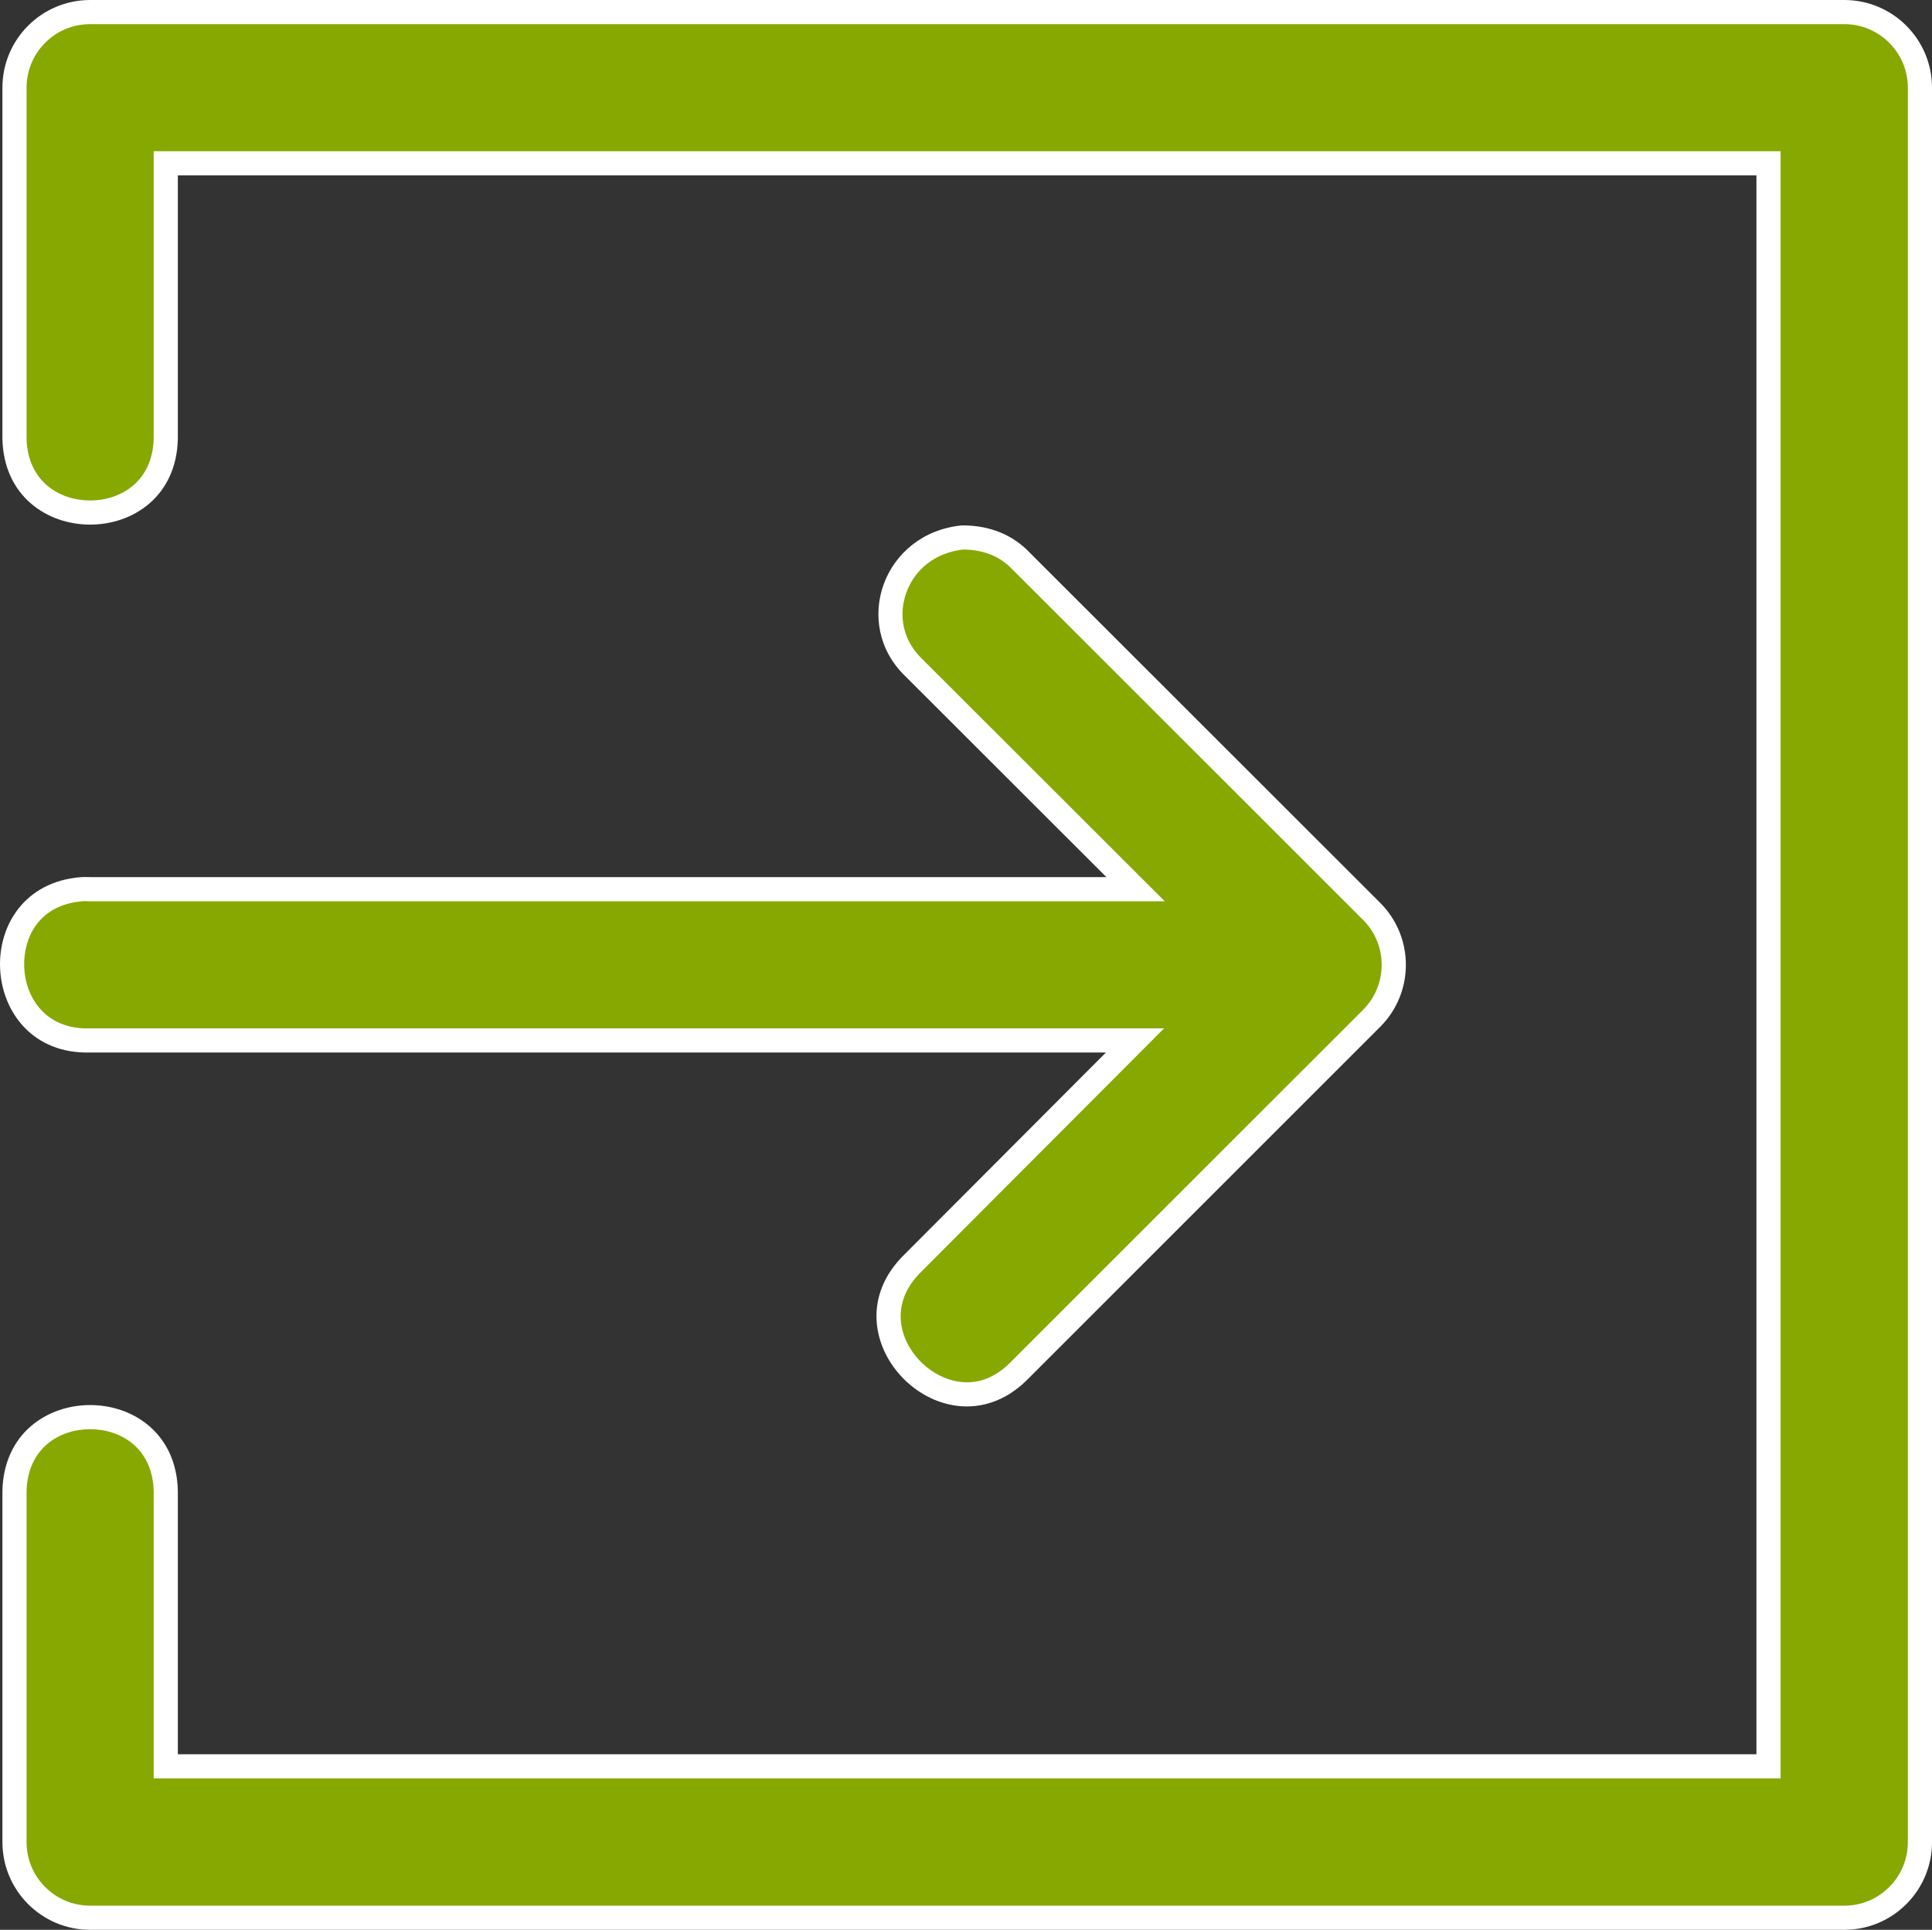 <svg xmlns="http://www.w3.org/2000/svg" width="40" height="39.964" viewBox="0 0 40 39.964"><rect x="0" y="0" width="40" height="39.964" fill="#333333" stroke="none"/><g transform="translate(-0.261 -290.914)"><g transform="translate(0 0)" fill="#87a800"><path d="M 2.128 330.628 C 1.708 330.628 1.313 330.464 1.017 330.166 C 0.721 329.868 0.559 329.473 0.561 329.053 L 0.561 321.79 C 0.586 320.74 1.39 320.261 2.127 320.261 C 2.865 320.261 3.669 320.74 3.693 321.79 L 3.693 327.242 L 3.693 327.492 L 3.943 327.492 L 36.626 327.492 L 36.876 327.492 L 36.876 327.242 L 36.876 294.546 L 36.876 294.296 L 36.626 294.296 L 3.943 294.296 L 3.693 294.296 L 3.693 294.546 L 3.693 299.999 C 3.669 301.049 2.865 301.528 2.127 301.528 C 1.39 301.528 0.586 301.049 0.561 299.999 L 0.561 292.737 C 0.56 292.317 0.722 291.922 1.018 291.625 C 1.314 291.328 1.708 291.164 2.128 291.164 L 2.134 291.164 L 38.452 291.164 C 39.315 291.167 40.014 291.873 40.011 292.736 L 40.011 329.051 C 40.014 329.472 39.853 329.867 39.558 330.164 C 39.263 330.462 38.87 330.627 38.451 330.628 L 2.134 330.628 L 2.128 330.628 Z M 20.279 319.79 C 19.643 319.79 19.021 319.35 18.767 318.721 C 18.629 318.38 18.499 317.711 19.171 317.062 L 23.335 312.887 L 23.76 312.46 L 23.158 312.46 L 2.135 312.46 L 2.131 312.46 L 2.127 312.461 C 2.106 312.461 2.086 312.461 2.065 312.461 C 1.037 312.461 0.539 311.676 0.512 310.946 C 0.485 310.196 0.923 309.404 1.965 309.328 C 1.987 309.326 2.014 309.326 2.041 309.326 C 2.067 309.326 2.094 309.326 2.121 309.328 L 2.128 309.328 L 2.135 309.328 L 23.168 309.328 L 23.772 309.328 L 23.345 308.901 L 19.174 304.734 C 18.726 304.299 18.582 303.695 18.786 303.116 C 18.998 302.512 19.523 302.112 20.192 302.044 C 20.688 302.047 21.09 302.208 21.392 302.523 L 21.393 302.525 L 21.395 302.526 L 28.663 309.791 C 29.268 310.399 29.268 311.39 28.663 311.999 L 21.395 319.266 L 21.393 319.268 L 21.391 319.27 C 21.067 319.61 20.682 319.79 20.279 319.79 Z" stroke="none"/><path d="M 2.127 291.414 C 1.775 291.414 1.444 291.551 1.195 291.801 C 0.946 292.051 0.81 292.383 0.811 292.737 L 0.811 299.996 C 0.833 300.881 1.488 301.278 2.127 301.278 C 2.767 301.278 3.421 300.881 3.443 299.996 L 3.443 294.046 L 37.126 294.046 L 37.126 327.742 L 3.443 327.742 L 3.443 321.793 C 3.421 320.907 2.767 320.511 2.127 320.511 C 1.488 320.511 0.833 320.907 0.811 321.793 L 0.811 329.054 C 0.809 329.407 0.945 329.74 1.194 329.99 C 1.443 330.24 1.775 330.378 2.128 330.378 L 38.45 330.378 C 38.802 330.377 39.132 330.238 39.38 329.988 C 39.628 329.738 39.763 329.406 39.761 329.051 L 39.761 292.735 C 39.764 292.01 39.176 291.417 38.452 291.414 L 2.127 291.414 M 20.204 302.294 C 19.641 302.356 19.2 302.692 19.022 303.198 C 18.851 303.684 18.972 304.19 19.345 304.552 L 19.35 304.557 L 24.376 309.578 L 2.107 309.578 C 2.064 309.575 2.021 309.575 1.978 309.577 C 1.047 309.648 0.741 310.354 0.762 310.937 C 0.786 311.585 1.217 312.238 2.12 312.211 L 2.135 312.21 L 24.362 312.21 L 19.344 317.241 C 18.778 317.789 18.885 318.345 18.999 318.627 C 19.213 319.156 19.751 319.54 20.279 319.54 C 20.617 319.54 20.93 319.391 21.21 319.097 L 21.218 319.089 L 28.485 311.823 C 28.994 311.311 28.994 310.478 28.486 309.968 L 21.211 302.695 C 20.96 302.433 20.621 302.298 20.204 302.294 M 2.128 290.914 C 2.13 290.914 2.132 290.914 2.134 290.914 L 38.452 290.914 C 39.455 290.918 40.265 291.734 40.261 292.737 L 40.261 329.051 C 40.267 330.056 39.457 330.874 38.452 330.878 L 2.134 330.878 C 2.132 330.878 2.13 330.878 2.128 330.878 C 1.121 330.878 0.306 330.059 0.311 329.051 L 0.311 321.787 C 0.364 319.419 3.891 319.419 3.943 321.787 L 3.943 327.242 L 36.626 327.242 L 36.626 294.546 L 3.943 294.546 L 3.943 300.002 C 3.891 302.37 0.364 302.37 0.311 300.002 L 0.311 292.737 C 0.307 291.731 1.122 290.914 2.128 290.914 Z M 20.185 301.794 C 20.767 301.794 21.234 301.997 21.572 302.35 L 28.84 309.614 C 29.544 310.323 29.544 311.467 28.84 312.175 L 21.572 319.443 C 19.865 321.229 17.22 318.598 18.997 316.882 L 23.158 312.71 L 2.135 312.71 C -0.237 312.781 -0.42 309.252 1.947 309.078 C 2.009 309.075 2.072 309.075 2.135 309.078 L 23.168 309.078 L 18.997 304.91 L 18.997 304.91 C 17.887 303.833 18.546 301.95 20.18 301.794 C 20.182 301.794 20.183 301.794 20.185 301.794 Z" stroke="none" fill="#fff"/></g></g></svg>